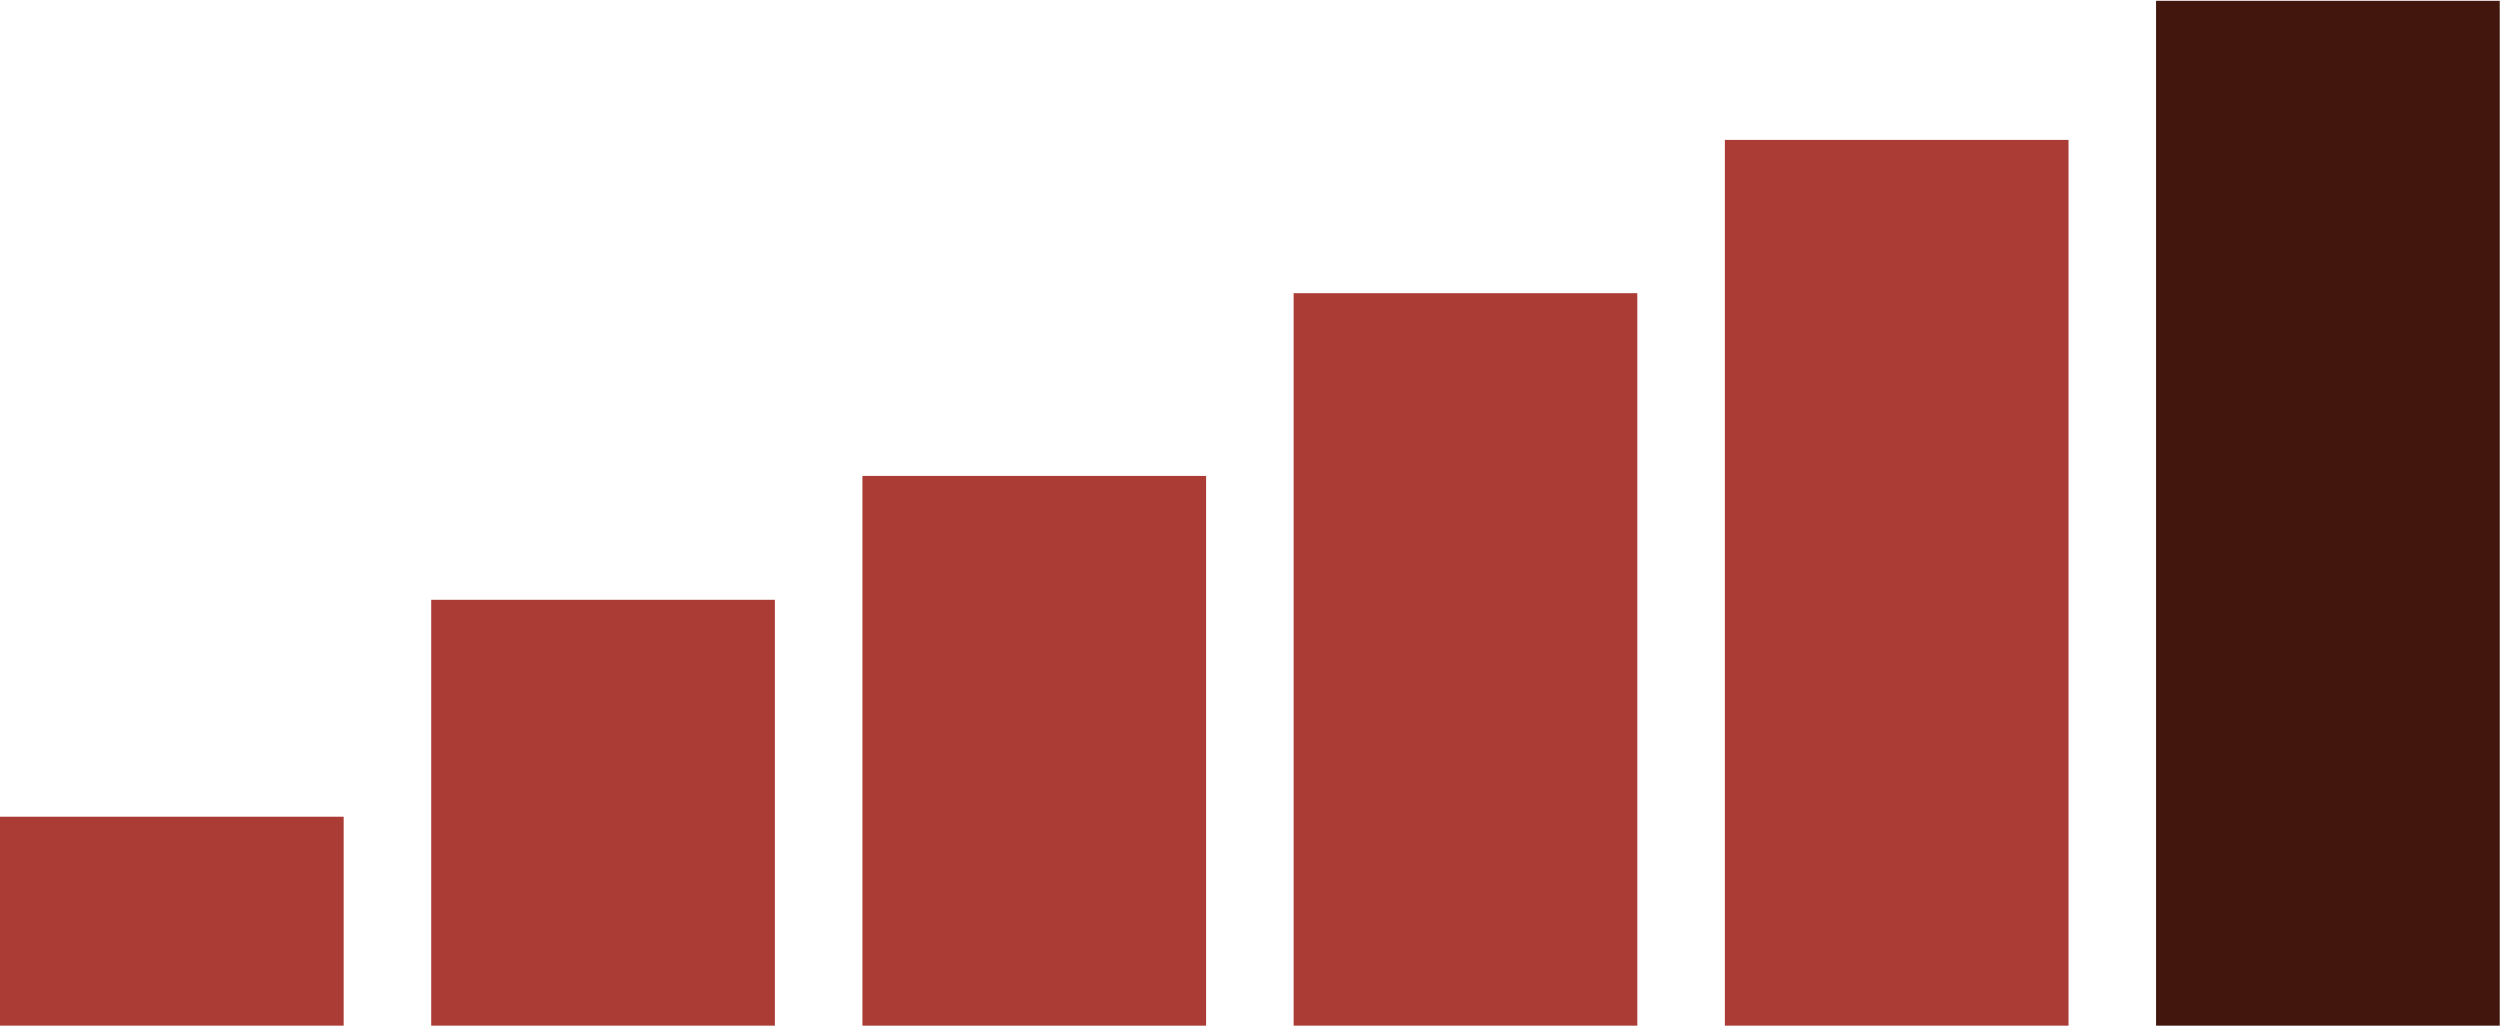 <?xml version="1.0" encoding="UTF-8" standalone="no"?><!DOCTYPE svg PUBLIC "-//W3C//DTD SVG 1.1//EN" "http://www.w3.org/Graphics/SVG/1.1/DTD/svg11.dtd"><svg width="100%" height="100%" viewBox="0 0 2344 963" version="1.1" xmlns="http://www.w3.org/2000/svg" xmlns:xlink="http://www.w3.org/1999/xlink" xml:space="preserve" xmlns:serif="http://www.serif.com/" style="fill-rule:evenodd;clip-rule:evenodd;stroke-linejoin:round;stroke-miterlimit:2;"><g id="graph"><rect x="0" y="765.749" width="322.217" height="195.907" style="fill:#ab3c35;"/><rect x="404.307" y="562.374" width="322.217" height="399.282" style="fill:#ab3c35;"/><rect x="808.613" y="446.219" width="322.217" height="515.437" style="fill:#ab3c35;"/><rect x="1212.92" y="274.893" width="322.217" height="686.763" style="fill:#ab3c35;"/><rect x="1617.23" y="131.177" width="322.217" height="830.479" style="fill:#ab3c35;"/><rect x="2021.53" y="0.757" width="322.217" height="960.899" style="fill:#42160c;"/></g></svg>